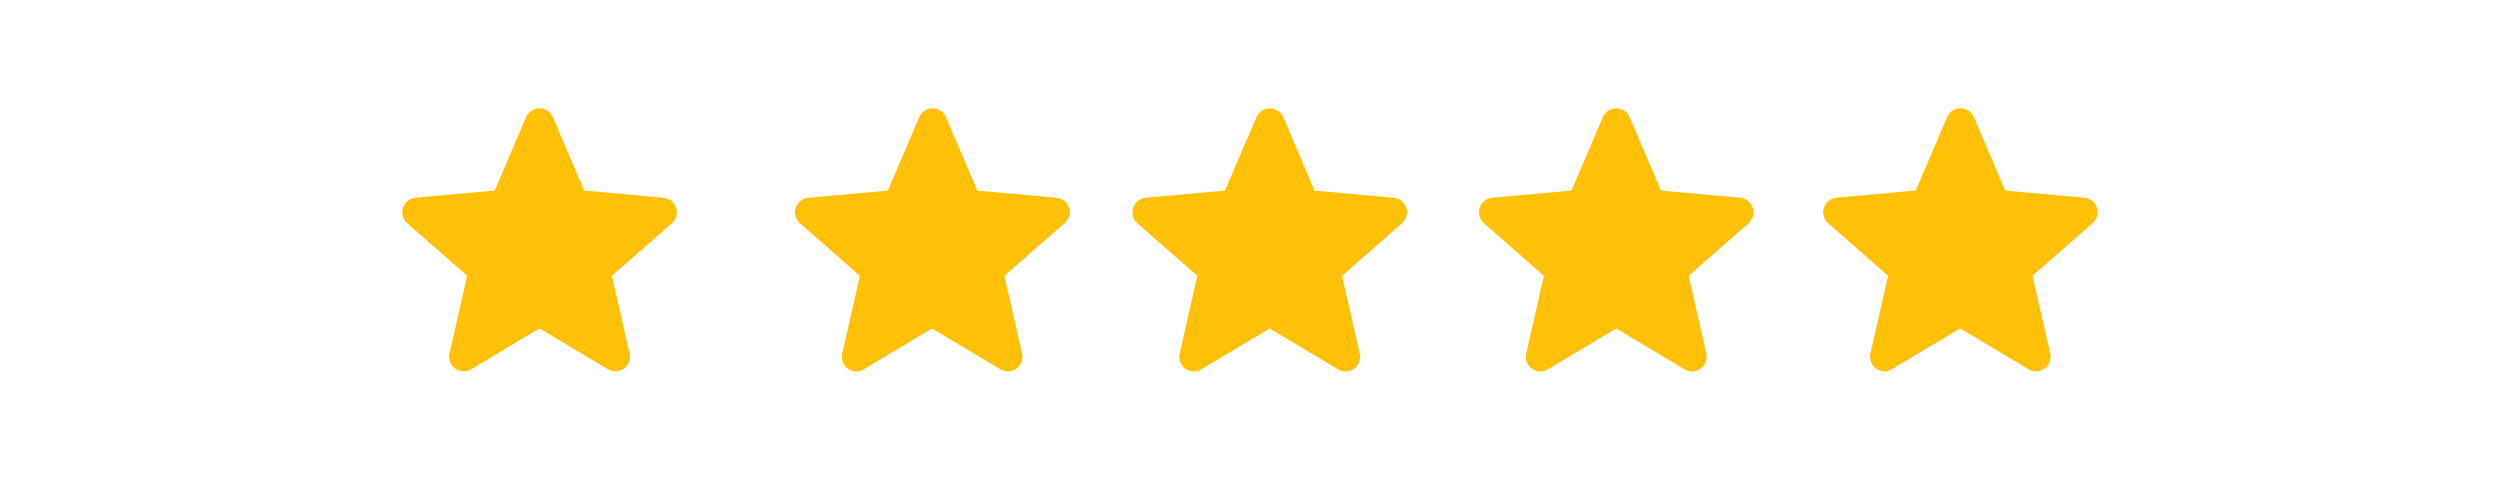 <svg id="Capa_1" data-name="Capa 1" xmlns="http://www.w3.org/2000/svg" viewBox="0 0 300 57.58"><defs><style>.cls-1{fill:#ffc107;}</style></defs><path class="cls-1" d="M81.13,24.94a1.77,1.77,0,0,0-1.51-1.21l-9.51-.86-3.76-8.8A1.73,1.73,0,0,0,64.74,13a1.75,1.75,0,0,0-1.61,1.06l-3.76,8.8-9.5.86a1.77,1.77,0,0,0-1.51,1.21,1.75,1.75,0,0,0,.51,1.86l7.19,6.3-2.12,9.33a1.75,1.75,0,0,0,1.71,2.14,1.67,1.67,0,0,0,.89-.25l8.2-4.9,8.2,4.9a1.74,1.74,0,0,0,1.93-.08,1.76,1.76,0,0,0,.68-1.81L73.43,33.1l7.19-6.3A1.77,1.77,0,0,0,81.13,24.94Z"/><path class="cls-1" d="M128.29,24.94a1.76,1.76,0,0,0-1.51-1.21l-9.5-.86-3.76-8.8a1.75,1.75,0,0,0-3.22,0l-3.76,8.8L97,23.73a1.76,1.76,0,0,0-1,3.07l7.19,6.3-2.12,9.33a1.76,1.76,0,0,0,.68,1.81,1.78,1.78,0,0,0,1,.33,1.72,1.72,0,0,0,.9-.25l8.2-4.9,8.2,4.9a1.75,1.75,0,0,0,2.6-1.89l-2.12-9.33,7.19-6.3A1.75,1.75,0,0,0,128.29,24.94Z"/><path class="cls-1" d="M168.76,24.94a1.77,1.77,0,0,0-1.51-1.21l-9.51-.86L154,14.07a1.75,1.75,0,0,0-3.22,0L147,22.87l-9.51.86a1.76,1.76,0,0,0-1,3.07l7.19,6.3-2.12,9.33a1.75,1.75,0,0,0,2.6,1.89l8.2-4.9,8.2,4.9a1.72,1.72,0,0,0,1.92-.08,1.76,1.76,0,0,0,.69-1.81l-2.12-9.33,7.18-6.3A1.77,1.77,0,0,0,168.76,24.94Z"/><path class="cls-1" d="M210.34,24.94a1.77,1.77,0,0,0-1.51-1.21l-9.51-.86-3.76-8.8a1.75,1.75,0,0,0-3.22,0l-3.76,8.8-9.51.86a1.77,1.77,0,0,0-1.5,1.21,1.75,1.75,0,0,0,.51,1.86l7.19,6.3-2.12,9.33a1.75,1.75,0,0,0,1.7,2.14,1.67,1.67,0,0,0,.9-.25l8.2-4.9,8.2,4.9a1.74,1.74,0,0,0,1.93-.08,1.76,1.76,0,0,0,.68-1.81l-2.12-9.33,7.18-6.3A1.77,1.77,0,0,0,210.34,24.94Z"/><path class="cls-1" d="M251.64,24.94a1.77,1.77,0,0,0-1.51-1.21l-9.5-.86-3.76-8.8A1.75,1.75,0,0,0,235.26,13a1.73,1.73,0,0,0-1.61,1.06l-3.76,8.8-9.51.86a1.77,1.77,0,0,0-1.51,1.21,1.75,1.75,0,0,0,.51,1.86l7.19,6.3-2.12,9.33a1.76,1.76,0,0,0,.68,1.81,1.78,1.78,0,0,0,1,.33,1.67,1.67,0,0,0,.89-.25l8.21-4.9,8.19,4.9a1.74,1.74,0,0,0,1.93-.08,1.76,1.76,0,0,0,.68-1.81l-2.12-9.33,7.19-6.3A1.75,1.75,0,0,0,251.64,24.94Z"/></svg>